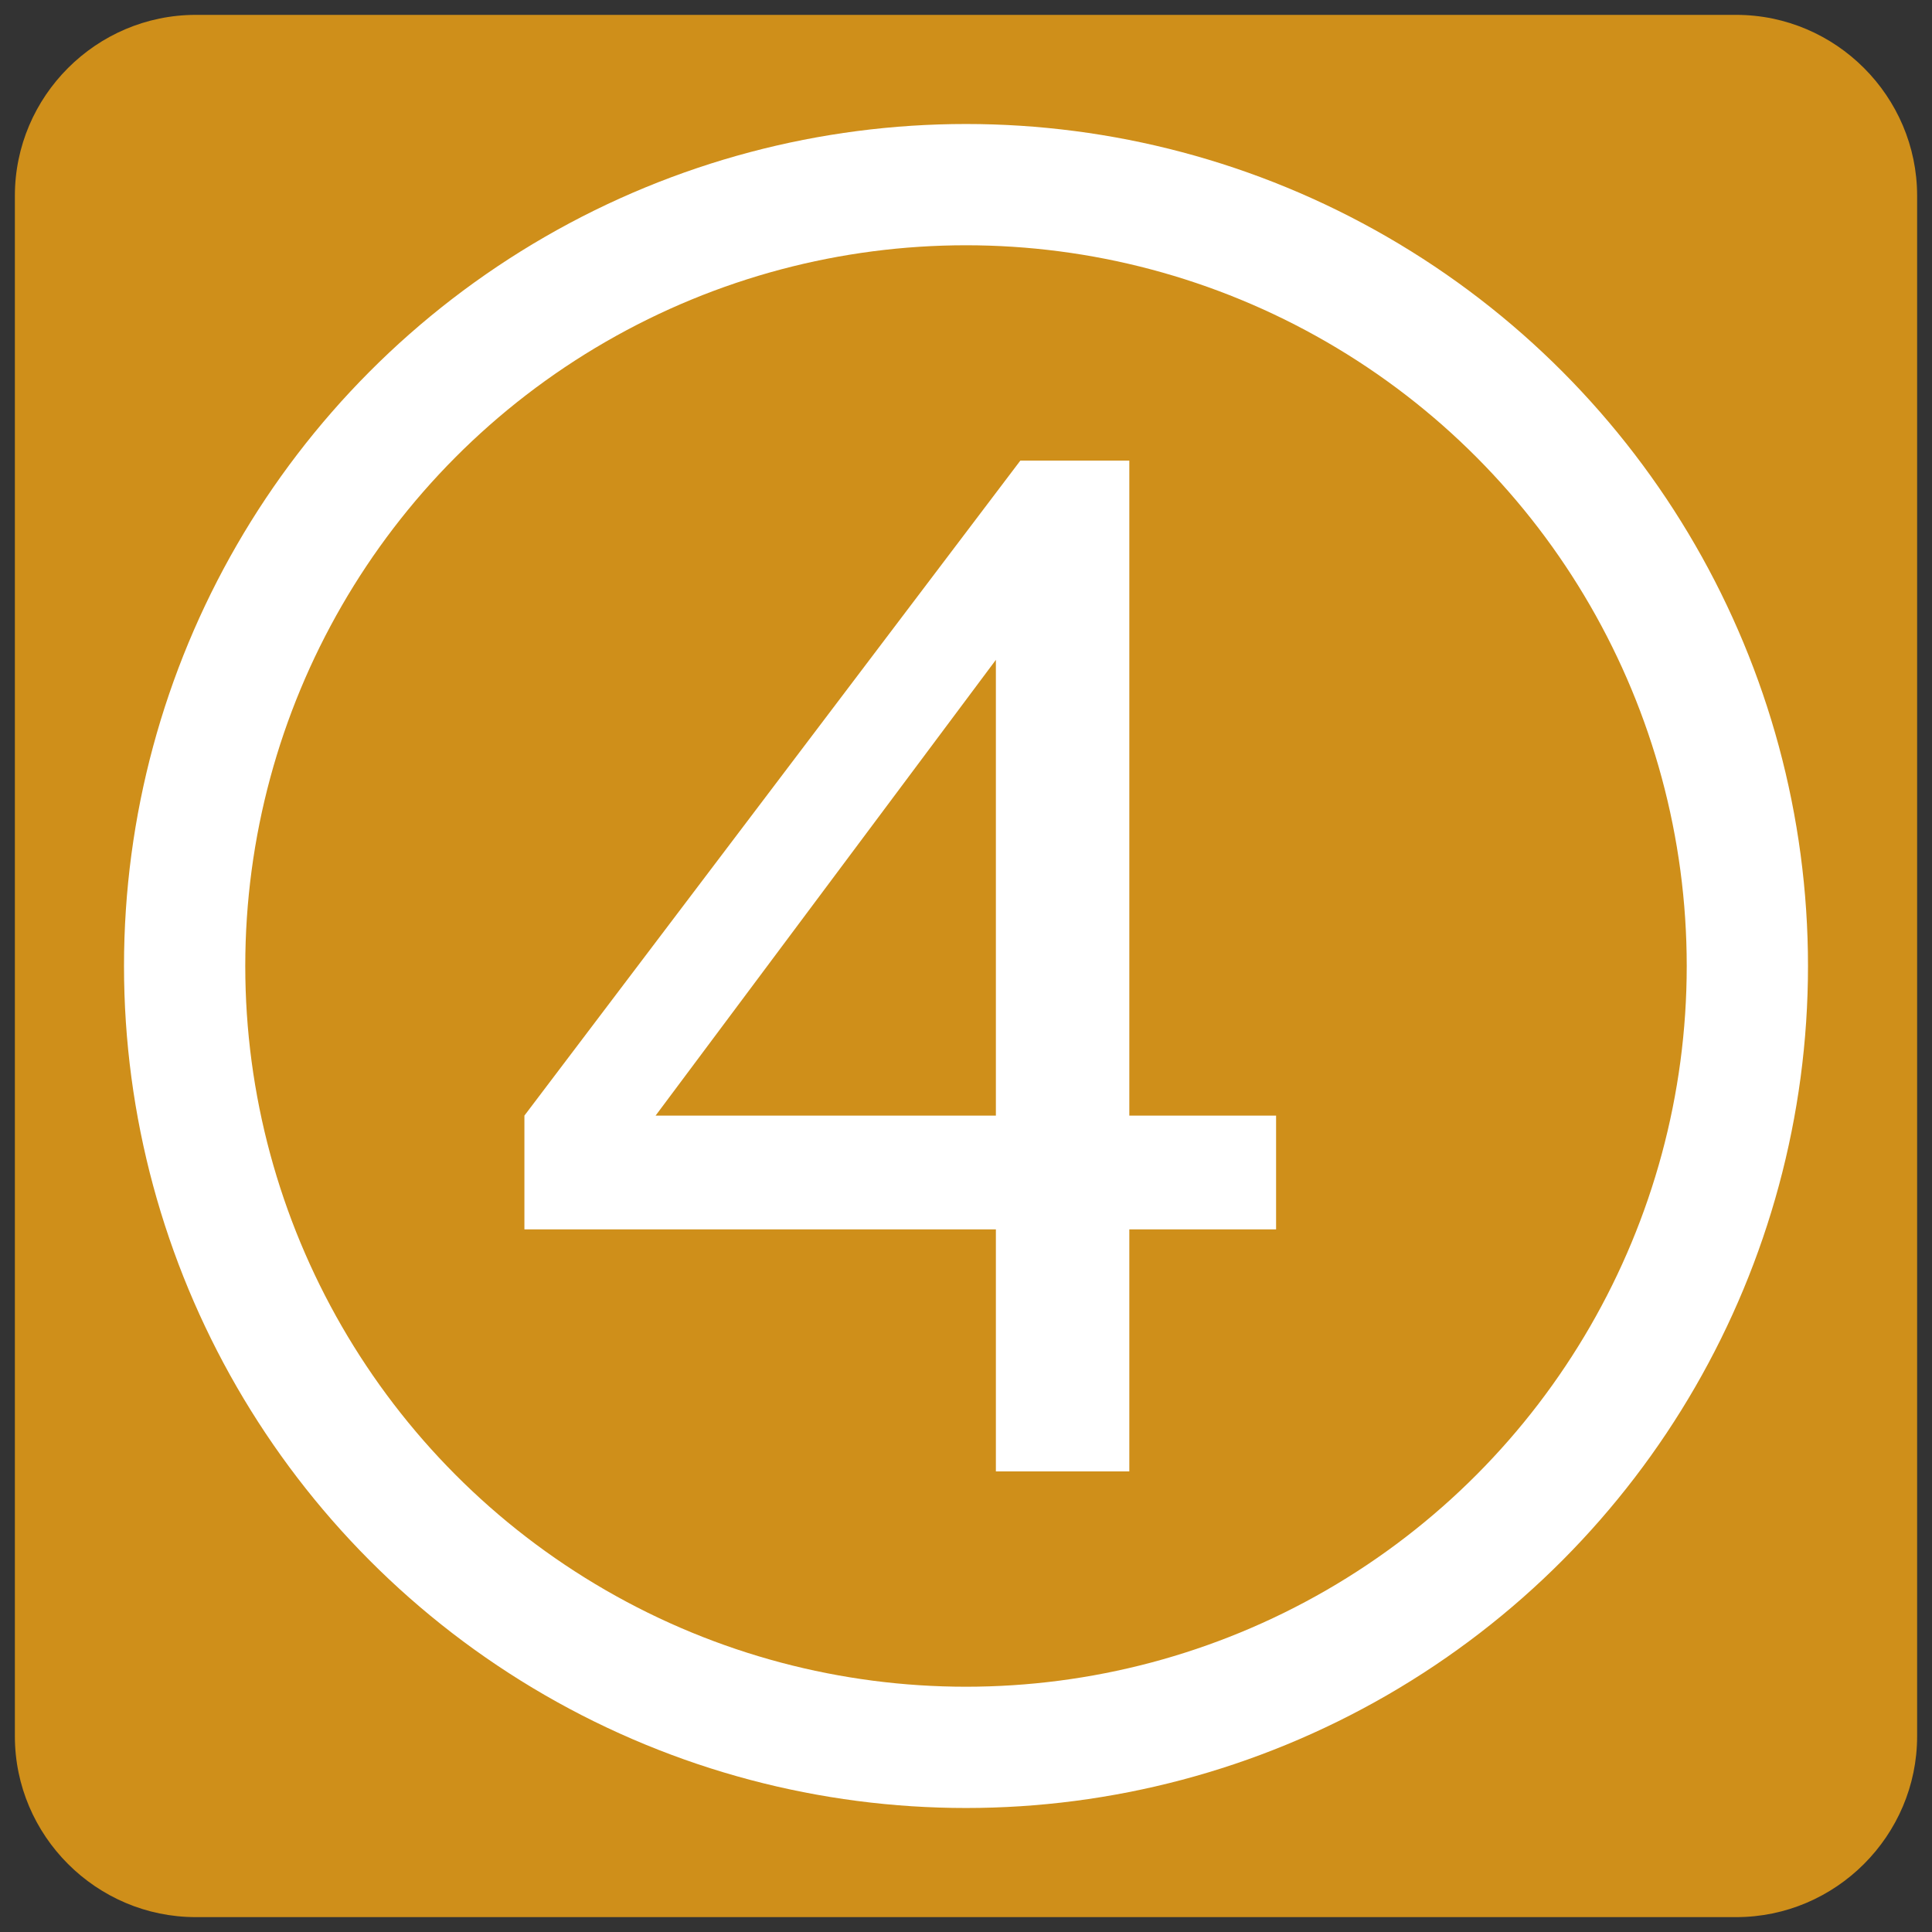 <?xml version="1.0" encoding="utf-8"?>
<!-- Generator: Adobe Illustrator 17.0.0, SVG Export Plug-In . SVG Version: 6.00 Build 0)  -->
<!DOCTYPE svg PUBLIC "-//W3C//DTD SVG 1.1//EN" "http://www.w3.org/Graphics/SVG/1.1/DTD/svg11.dtd">
<svg version="1.1" id="Capa_1" xmlns="http://www.w3.org/2000/svg" xmlns:xlink="http://www.w3.org/1999/xlink" x="0px" y="0px"
	 width="30px" height="30px" viewBox="0 0 30 30" enable-background="new 0 0 30 30" xml:space="preserve">
<rect x="0" y="0" width="30" height="30" fill="#333333" stroke="none"/>
<g>
	<g>
		<g>
			<path fill="#CF8F1A" d="M29.769,26.96c0,1.545-1.264,2.809-2.809,2.809H3.04c-1.545,0-2.809-1.264-2.809-2.809V3.04
				c0-1.545,1.264-2.809,2.809-2.809h23.92c1.545,0,2.809,1.264,2.809,2.809V26.96z"/>
		</g>
	</g>
	<circle fill="#CF8F1A" stroke="#FFFFFF" stroke-width="1.883" stroke-miterlimit="10" cx="15" cy="15" r="12.133"/>
	<g>
		<path fill="#FFFFFF" d="M15.464,22.848V19.09H8.143v-1.767l7.701-10.171h1.692v10.171h2.279v1.767h-2.279v3.758H15.464z
			 M15.464,17.323v-7.077l-5.284,7.077H15.464z"/>
	</g>
</g>
</svg>
